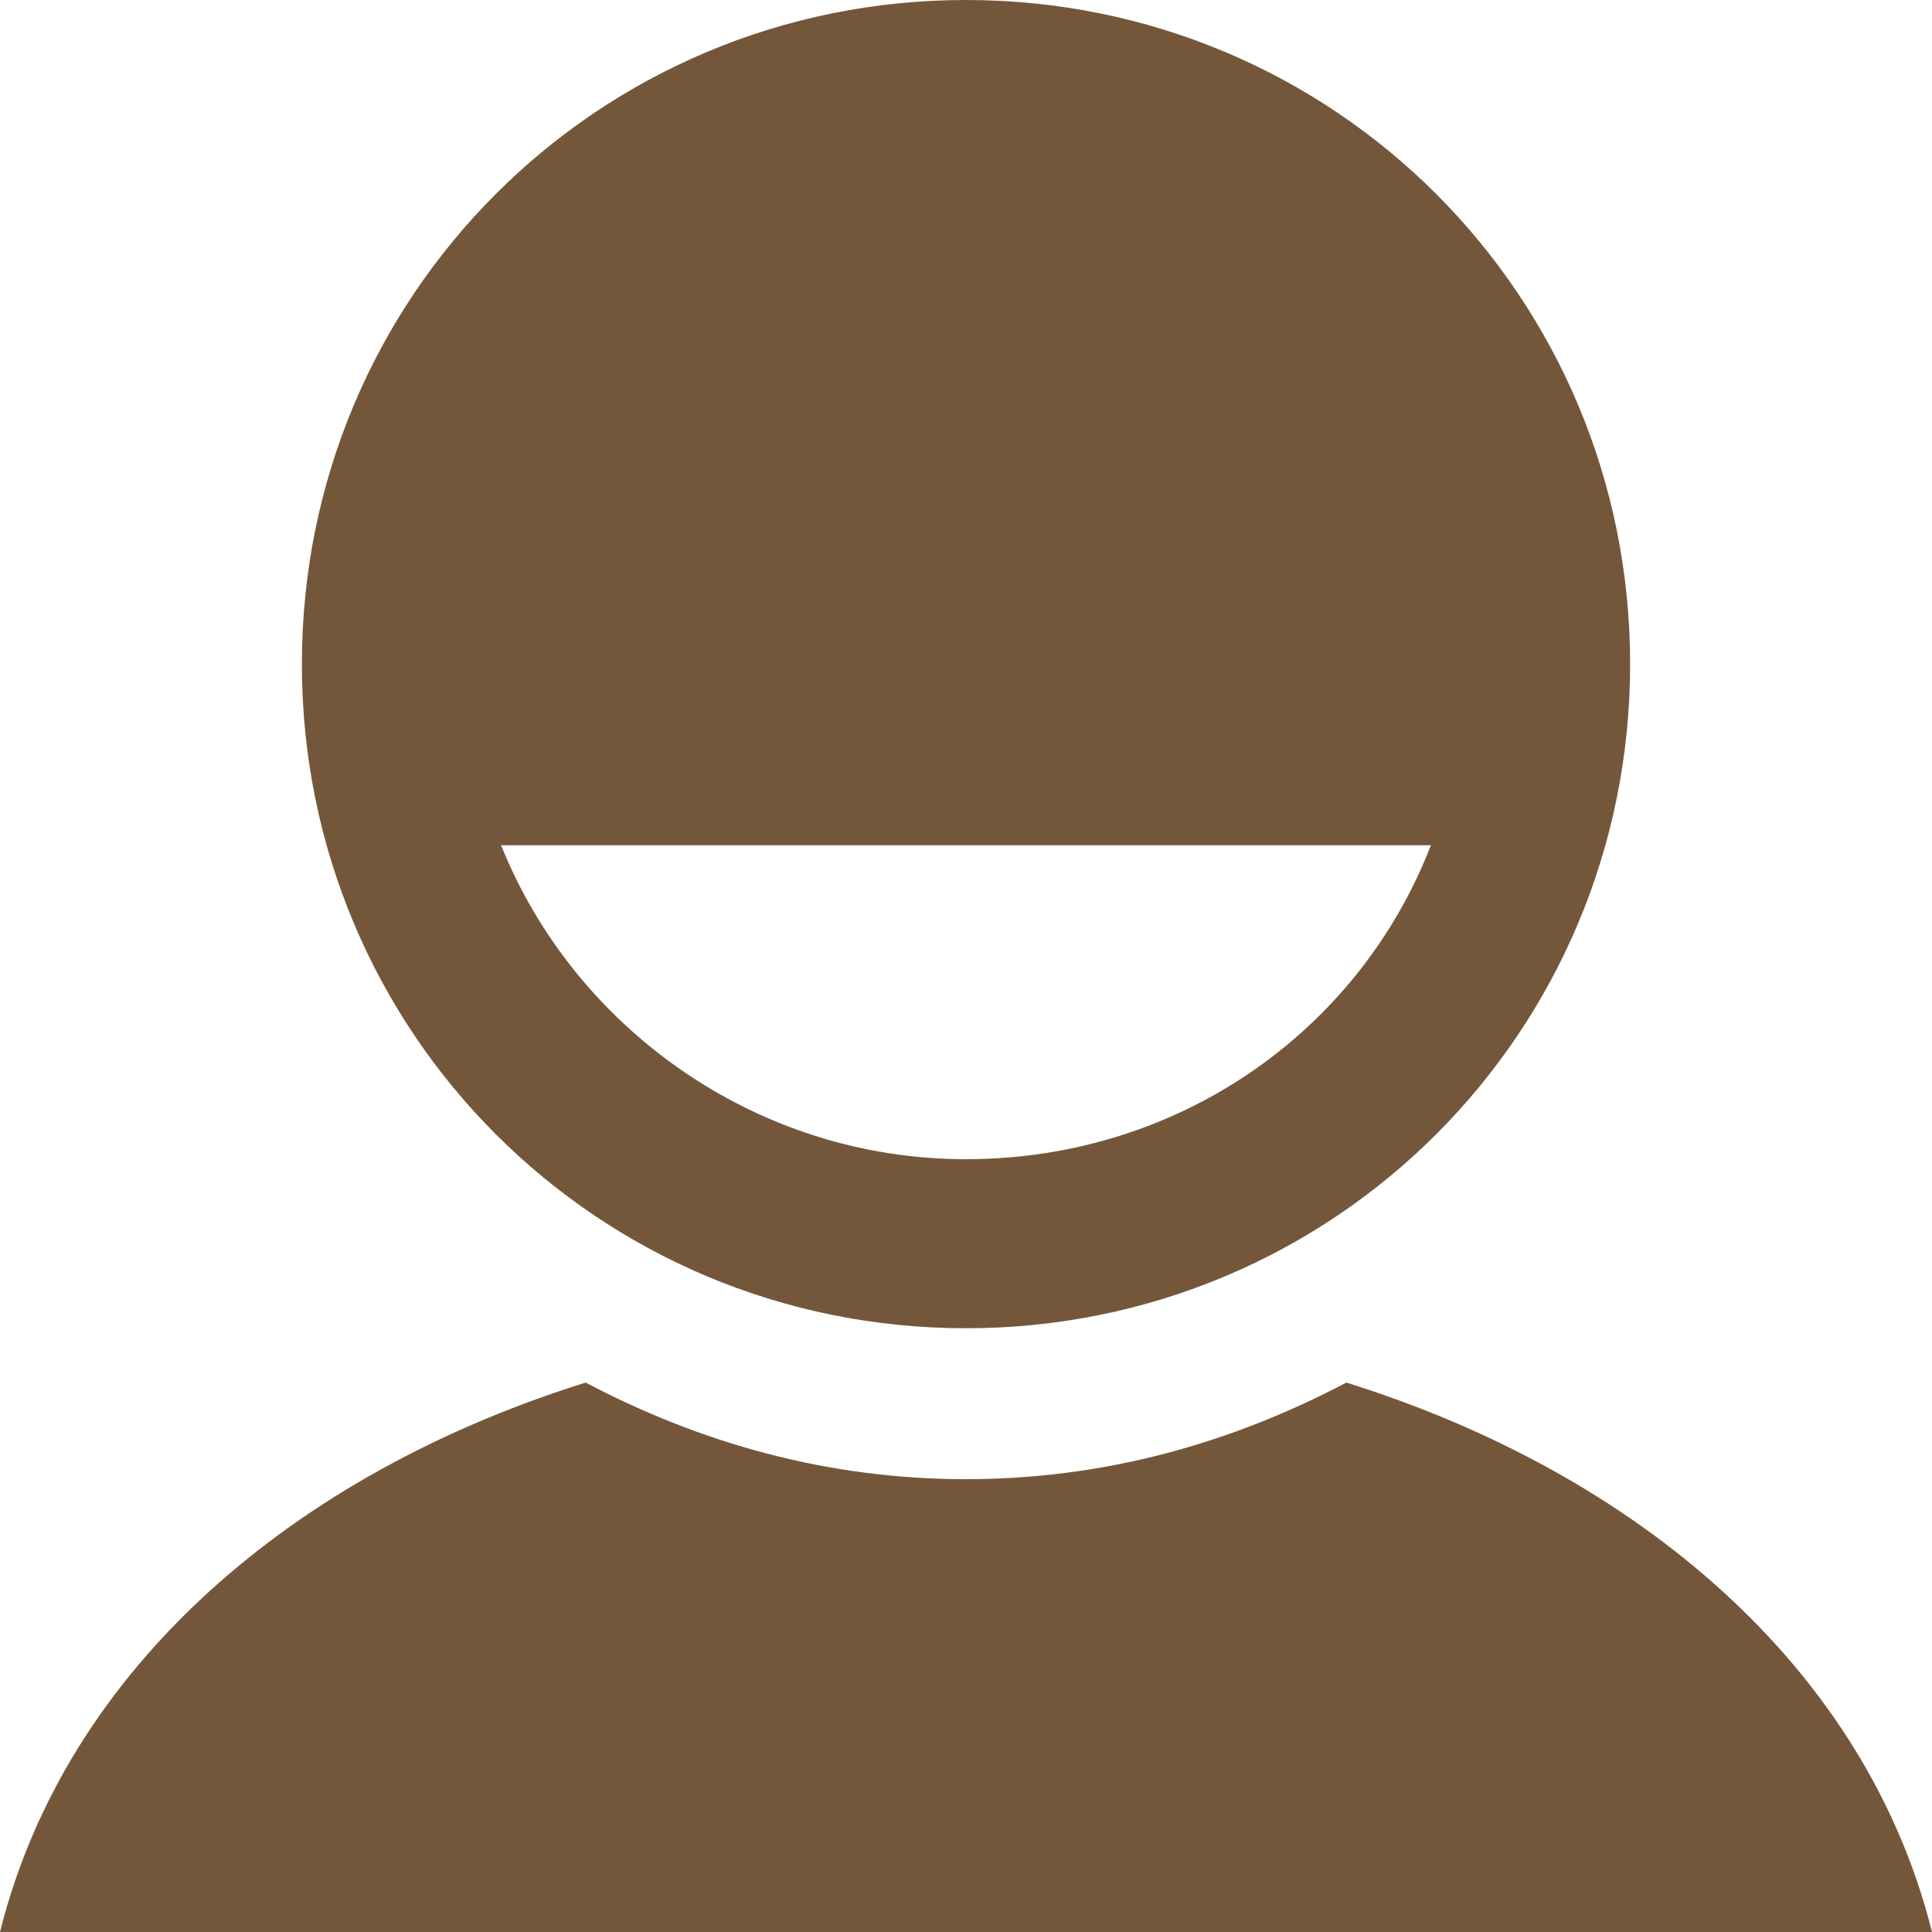 <?xml version="1.0" encoding="utf-8"?>
<!-- Generator: Adobe Illustrator 22.1.0, SVG Export Plug-In . SVG Version: 6.00 Build 0)  -->
<svg version="1.1" id="图层_1" xmlns="http://www.w3.org/2000/svg" xmlns:xlink="http://www.w3.org/1999/xlink" x="0px" y="0px"
	 width="32px" height="32px" viewBox="0 0 32 32" style="enable-background:new 0 0 32 32;" xml:space="preserve">
<style type="text/css">
	.st0{fill:#74573A;}
</style>
<title>user</title>
<path class="st0" d="M22.3,22.9c-1.9,1-4,1.6-6.3,1.6s-4.4-0.6-6.3-1.6C4.9,24.4,1.1,27.6,0,32h32C30.9,27.6,27.1,24.4,22.3,22.9z
	 M16,0C9.9,0,5,4.9,5,11c0,6.1,4.9,11,11,11s11-4.9,11-11C27,4.9,22.1,0,16,0z M16,19.2c-3.5,0-6.5-2.2-7.7-5.2h15.4
	C22.5,17.1,19.5,19.2,16,19.2z"/>
</svg>
